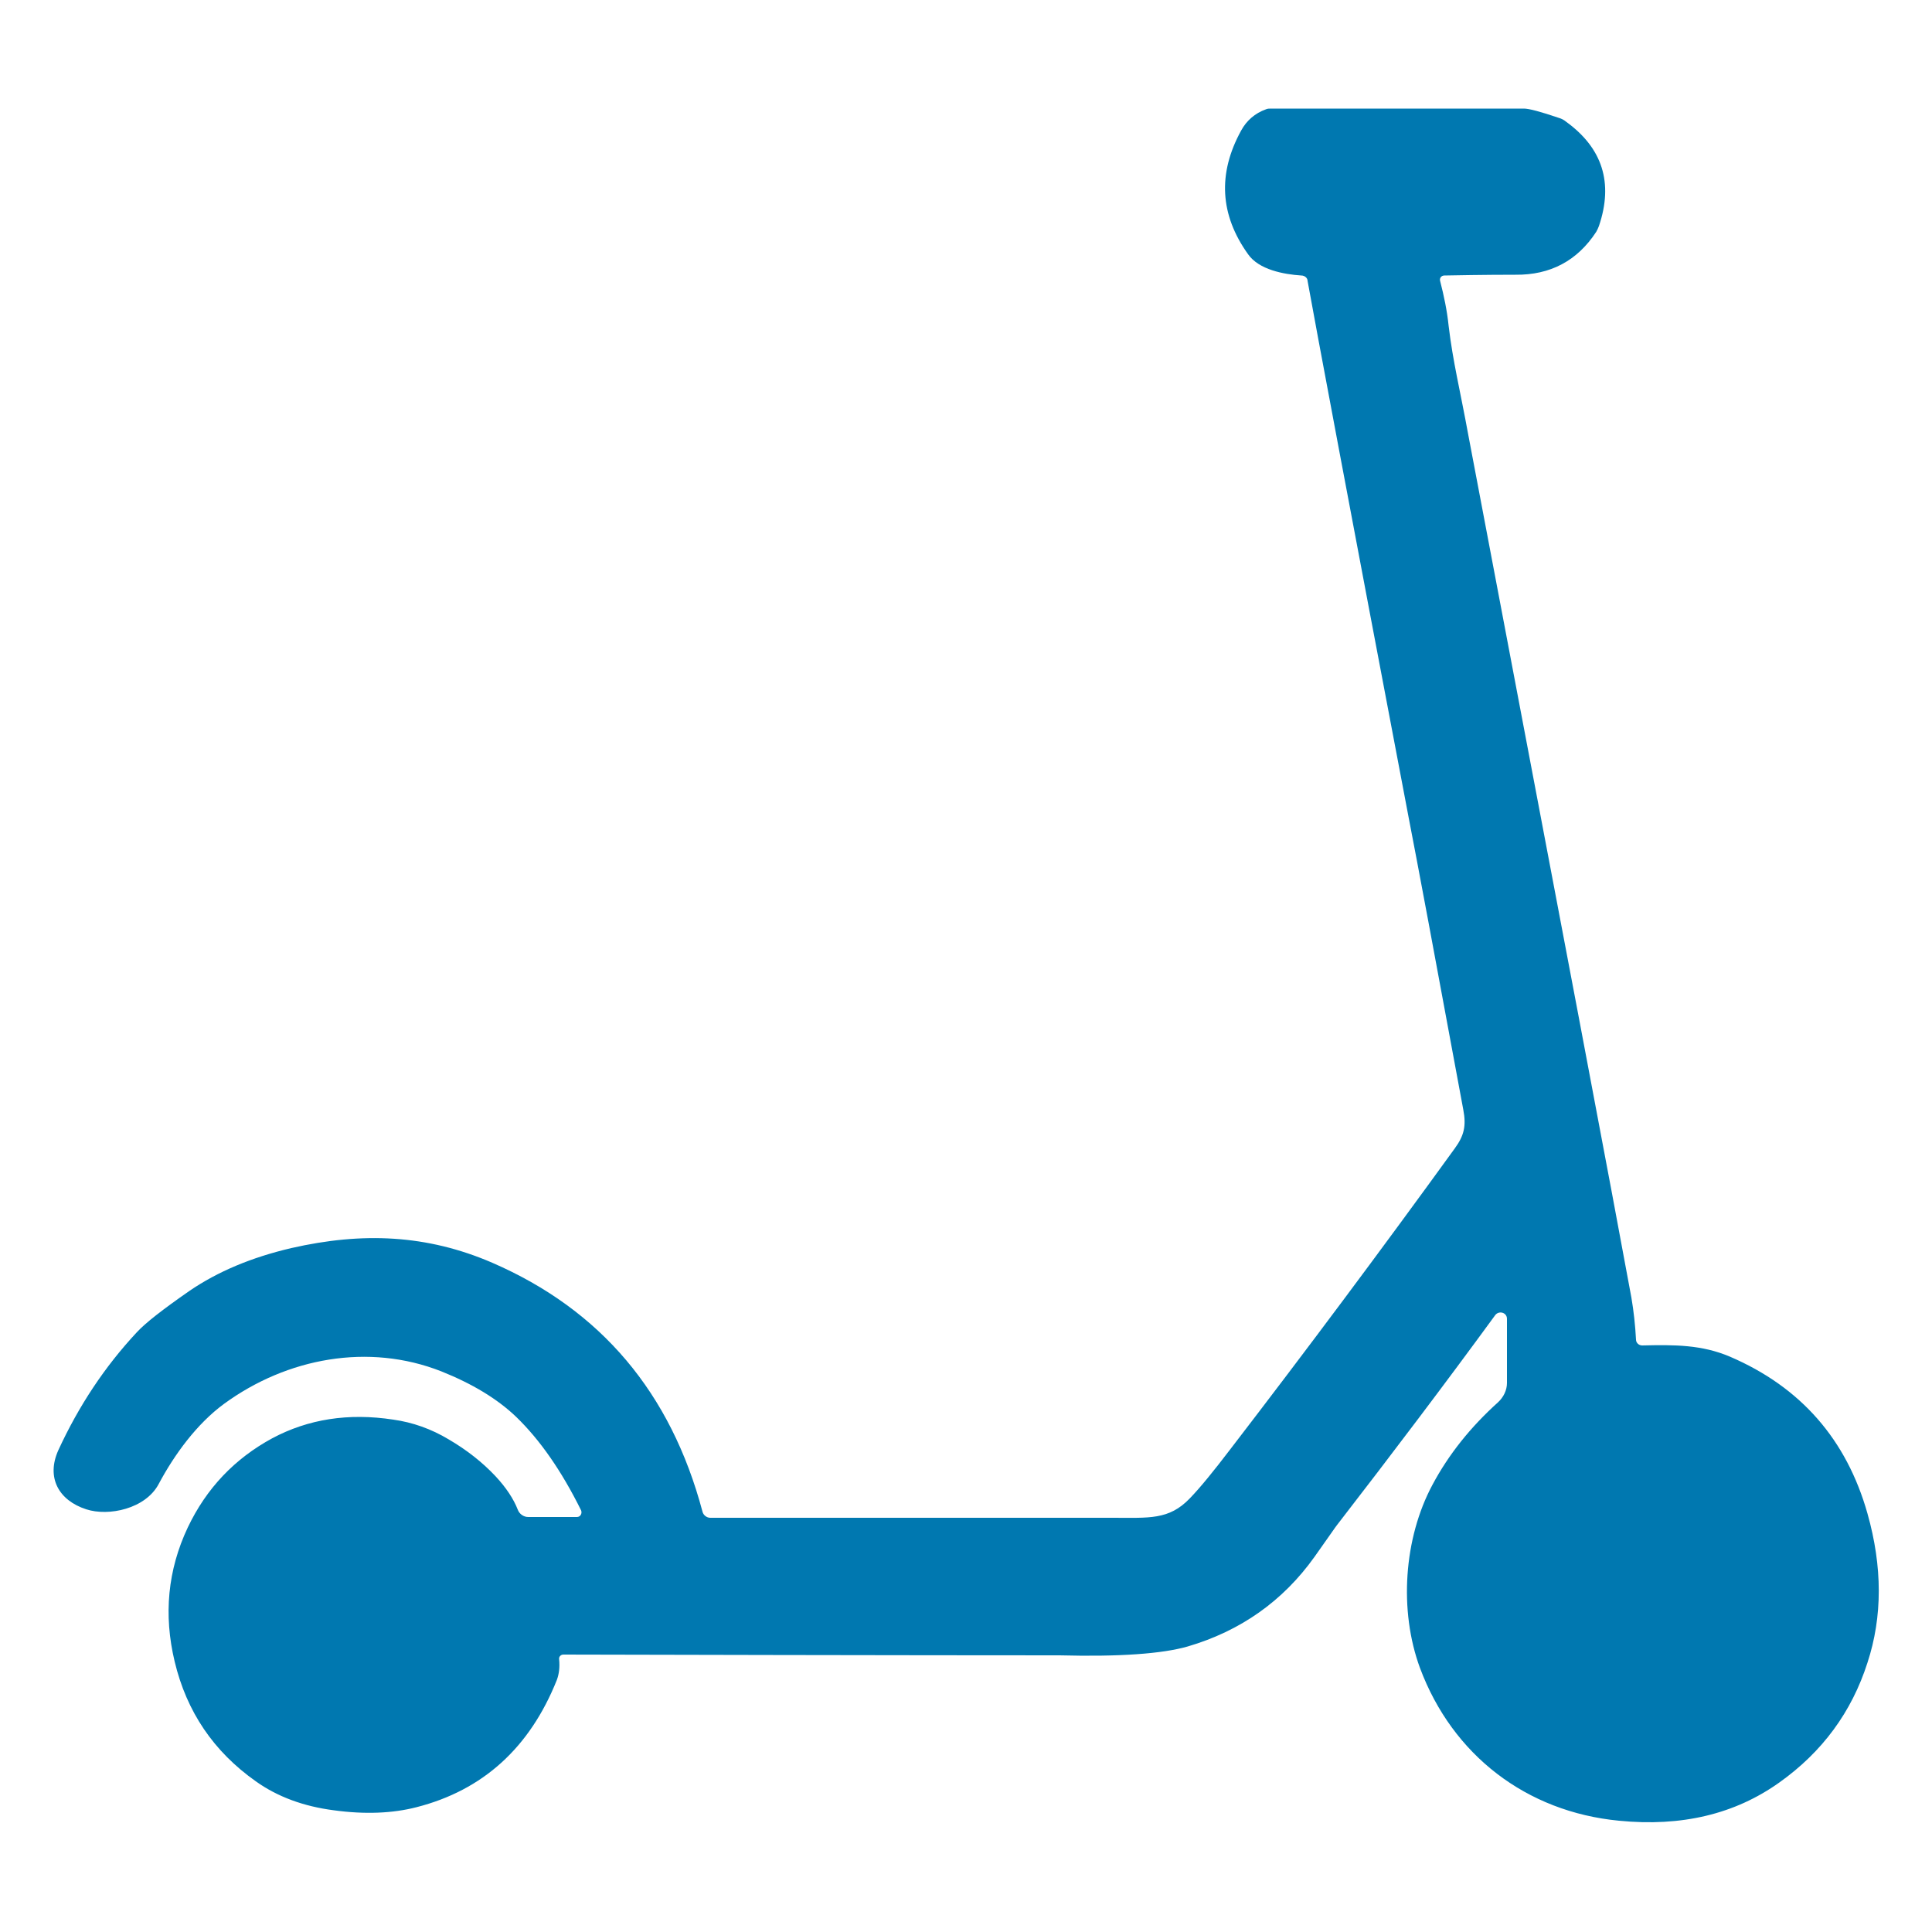 <?xml version="1.0" encoding="UTF-8"?>
<svg id="Layer_1" xmlns="http://www.w3.org/2000/svg" version="1.1" viewBox="0 0 50 50">
  <!-- Generator: Adobe Illustrator 29.6.0, SVG Export Plug-In . SVG Version: 2.1.1 Build 207)  -->
  <defs>
    <style>
      .st0 {
        fill: #0078b0;
      }
    </style>
  </defs>
  <path class="st0" d="M39,34.13c0-.16-.2-.22-.3-.1-1.3,1.78-2.67,3.59-4.1,5.44-.02.02-.21.3-.58.82-.82,1.15-1.92,1.92-3.28,2.32-.66.19-1.77.27-3.32.23-.15,0-4.43,0-12.84-.02-.07,0-.12.06-.11.12.02.2,0,.38-.06.54-.7,1.75-1.91,2.85-3.63,3.29-.62.16-1.34.19-2.14.08-.78-.1-1.46-.35-2.02-.75-1.09-.77-1.79-1.8-2.1-3.1-.29-1.21-.18-2.37.34-3.47.48-1.01,1.21-1.78,2.19-2.31.92-.49,1.96-.66,3.13-.48.5.07.98.24,1.43.51.48.28.88.6,1.21.95.28.3.47.59.58.87.04.11.15.19.27.19h1.26c.09,0,.14-.09.11-.17-.51-1.03-1.07-1.83-1.68-2.42-.49-.47-1.14-.86-1.94-1.18-1.88-.74-3.99-.35-5.62.84-.71.52-1.29,1.32-1.69,2.07-.34.65-1.3.85-1.88.66-.71-.23-1.04-.82-.72-1.53.53-1.15,1.2-2.16,2.03-3.05.22-.24.67-.59,1.36-1.07.73-.5,1.61-.87,2.64-1.11,1.84-.42,3.51-.35,5.2.38,2.81,1.22,4.62,3.36,5.44,6.44.02.09.11.16.2.16h10.42c.94,0,1.45.06,1.99-.5.28-.29.62-.71,1.04-1.26,1.99-2.59,3.93-5.19,5.82-7.8.24-.33.3-.58.22-1-.73-3.95-1.2-6.46-1.41-7.54-1.54-8.1-2.41-12.74-2.62-13.91,0-.08-.08-.14-.16-.14-.46-.03-1.1-.15-1.38-.55-.73-1.02-.79-2.09-.18-3.2.14-.26.36-.45.64-.55.04-.02.09-.02.13-.02h6.55c.13,0,.43.08.9.24.07.02.13.05.19.1.94.68,1.23,1.58.85,2.7-.02.05-.04.1-.07.15-.49.75-1.19,1.12-2.09,1.11-.19,0-.8,0-1.84.02-.08,0-.13.07-.11.14.1.39.18.77.22,1.16.11.93.3,1.68.51,2.83,2.39,12.58,3.8,20.02,4.22,22.32.06.35.1.72.12,1.09,0,.08.07.15.16.15.84-.02,1.54-.02,2.27.29,1.84.79,3.02,2.15,3.56,4.06.39,1.38.39,2.67,0,3.86-.41,1.28-1.17,2.31-2.28,3.1-1.15.82-2.53,1.15-4.15.99-2.4-.23-4.31-1.7-5.15-3.95-.55-1.49-.42-3.36.32-4.74.42-.79.99-1.5,1.7-2.14.14-.13.23-.31.23-.5v-1.68h0s0,.02,0,.02Z"/>
</svg>